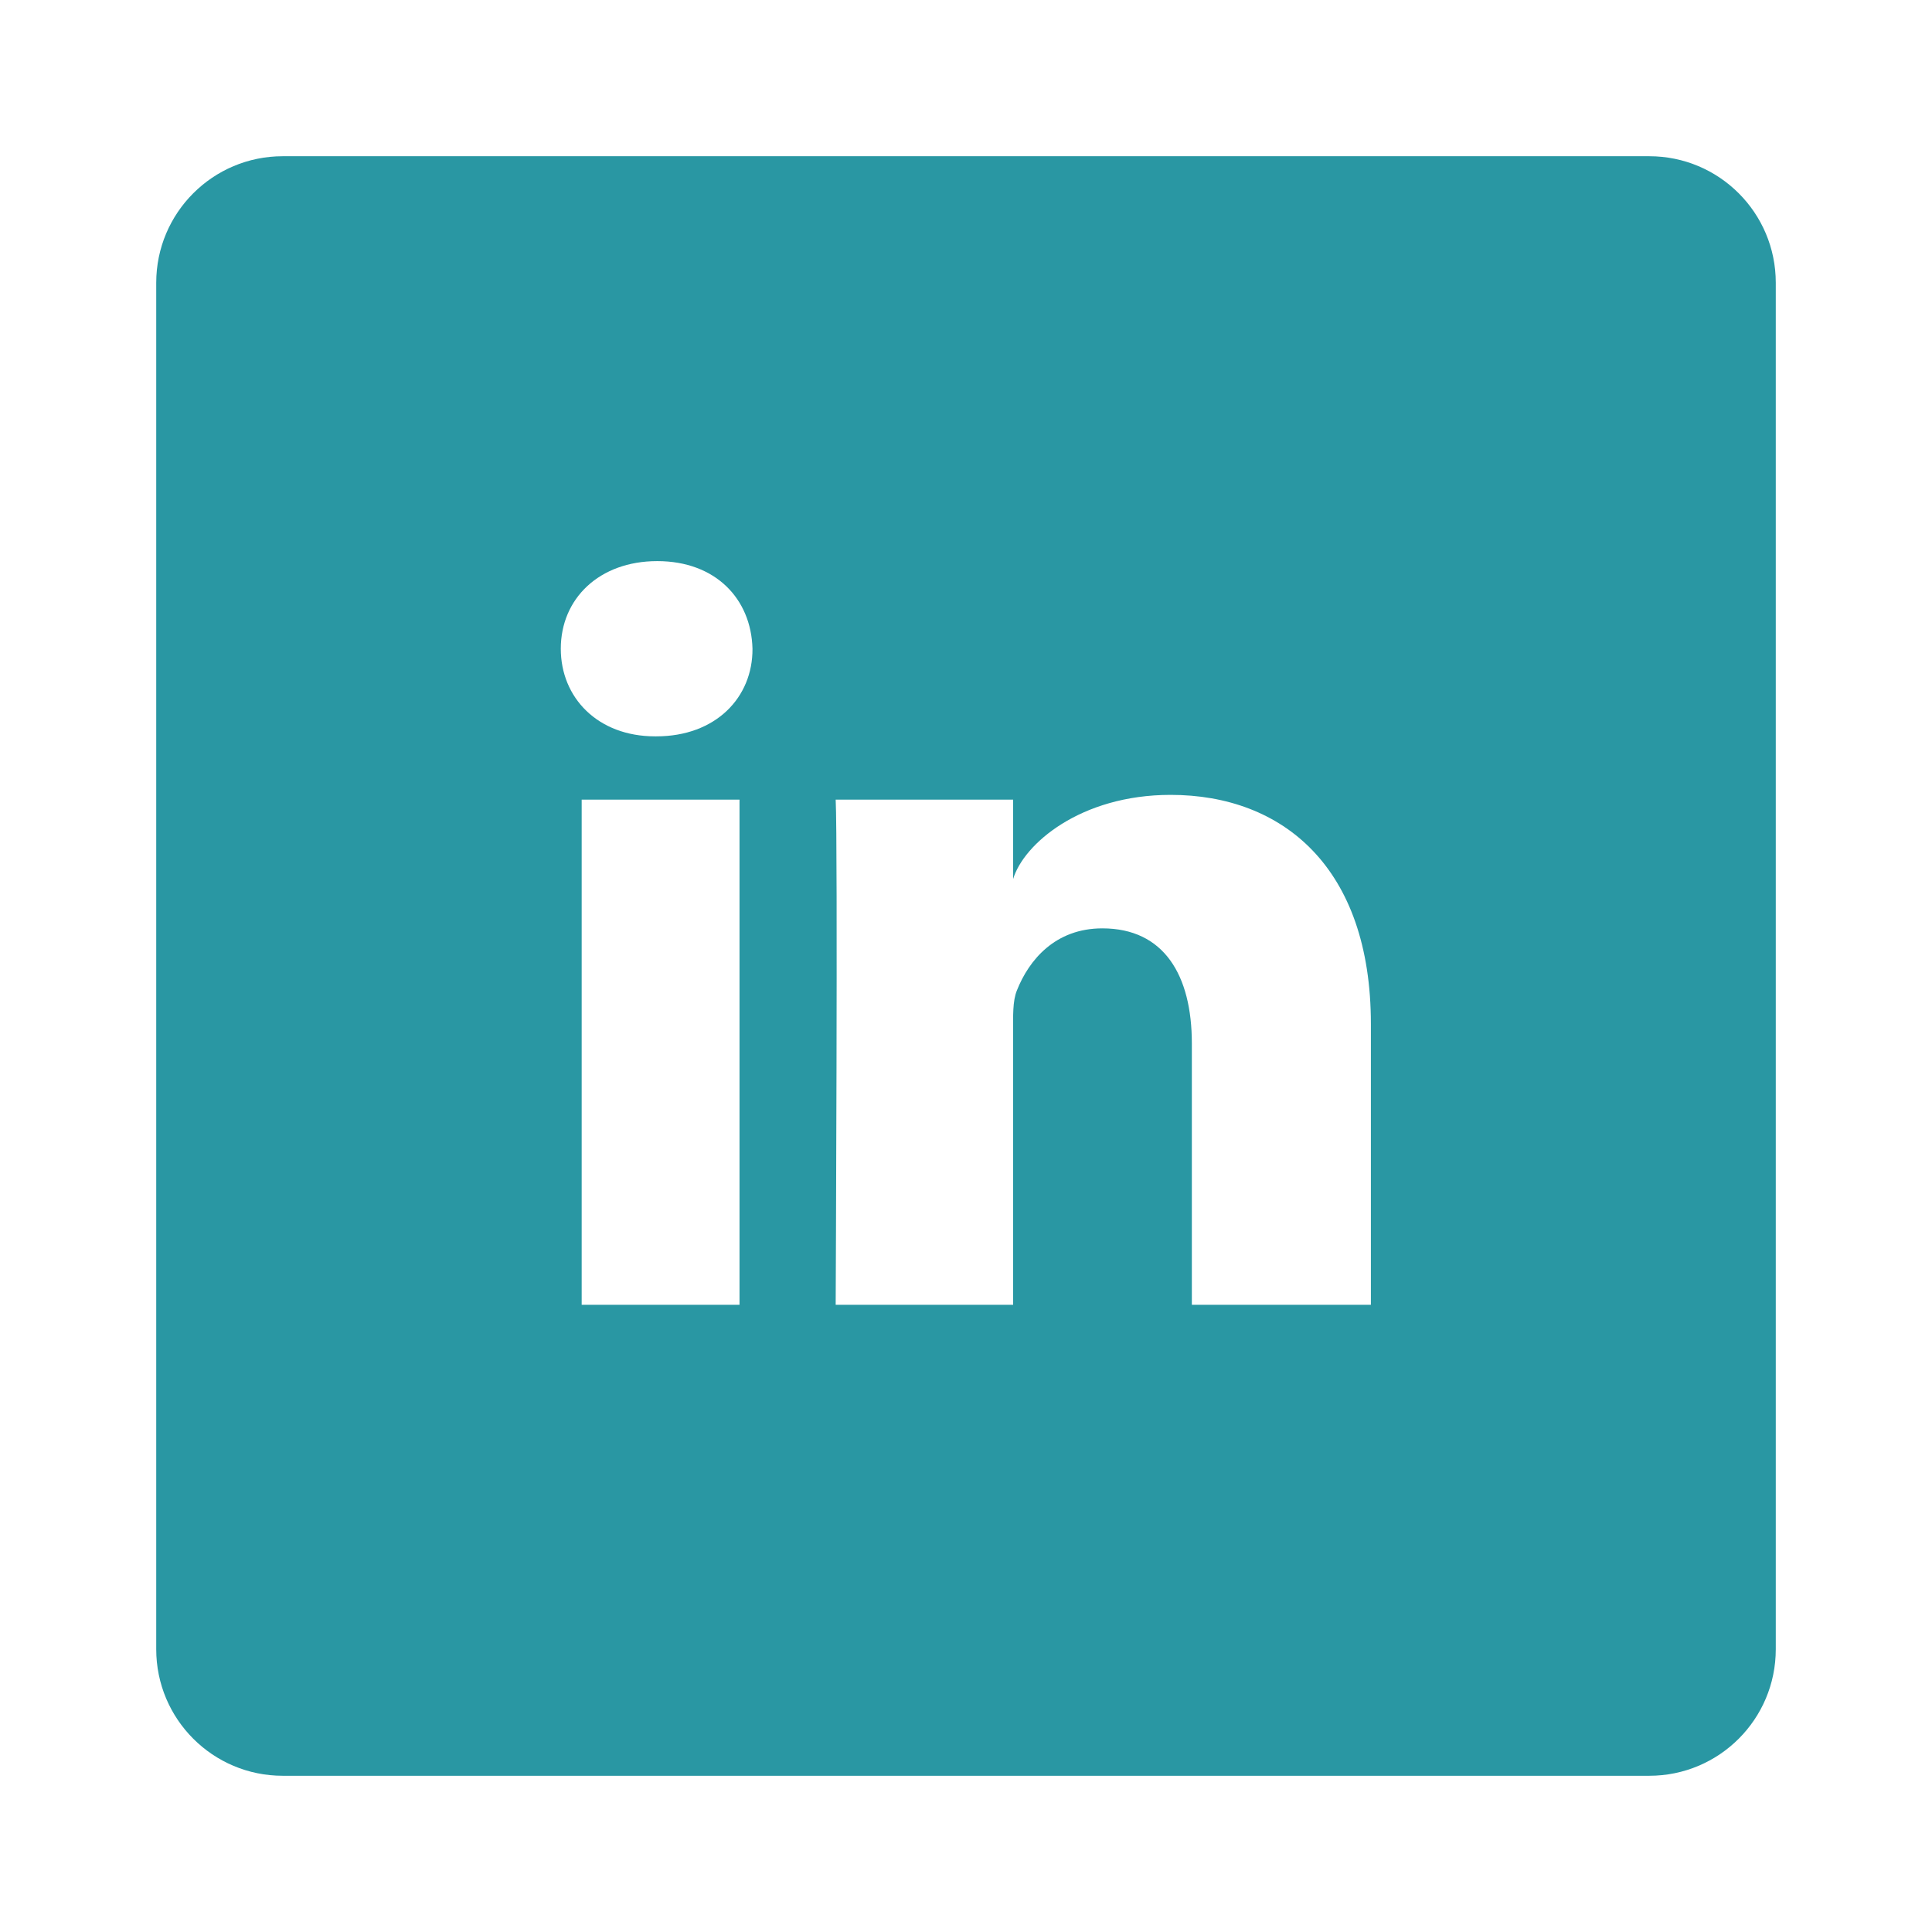 <?xml version="1.0" encoding="UTF-8" standalone="no"?>
<svg
   fill="#2997A3"
   height="800px"
   width="800px"
   version="1.1"
   id="Layer_1"
   viewBox="-143 145 512 512"
   xml:space="preserve"
   sodipodi:docname="linkedin.svg"
   inkscape:version="1.3.2 (091e20e, 2023-11-25, custom)"
   xmlns:inkscape="http://www.inkscape.org/namespaces/inkscape"
   xmlns:sodipodi="http://sodipodi.sourceforge.net/DTD/sodipodi-0.dtd"
   xmlns="http://www.w3.org/2000/svg"
   xmlns:svg="http://www.w3.org/2000/svg"><defs
   id="defs1" /><sodipodi:namedview
   id="namedview1"
   pagecolor="#ffffff"
   bordercolor="#666666"
   borderopacity="1.0"
   inkscape:showpageshadow="2"
   inkscape:pageopacity="0.0"
   inkscape:pagecheckerboard="0"
   inkscape:deskcolor="#d1d1d1"
   inkscape:zoom="0.6956163"
   inkscape:cx="230.73065"
   inkscape:cy="541.24666"
   inkscape:window-width="1920"
   inkscape:window-height="1001"
   inkscape:window-x="2391"
   inkscape:window-y="-9"
   inkscape:window-maximized="1"
   inkscape:current-layer="Layer_1" />
<path
   d="M 294.067,186.402 H -68.067 c -18.526,0 -33.531,15.005 -33.531,33.531 v 362.134 c 0,18.526 15.005,33.531 33.531,33.531 H 294.067 c 18.526,0 33.531,-15.005 33.531,-33.531 V 219.933 c 0,-18.526 -15.005,-33.531 -33.531,-33.531 z M 52.98,490.779 H 11.15 V 356.907 H 52.98 Z M 30.933,340.141 h -0.335 c -15.173,0 -24.981,-10.227 -24.981,-23.22 0,-13.245 10.143,-23.22 25.567,-23.22 15.424,0 24.897,9.975 25.232,23.22 0.084,12.909 -9.724,23.22 -25.483,23.22 z M 220.299,490.779 h -47.446 v -69.241 c 0,-18.107 -7.377,-30.513 -23.723,-30.513 -12.49,0 -19.448,8.383 -22.633,16.43 -1.174,2.85 -1.006,6.874 -1.006,10.981 v 72.343 H 78.463 c 0,0 0.587,-122.723 0,-133.872 h 47.027 v 21.041 c 2.766,-9.221 17.771,-22.298 41.746,-22.298 29.759,0 53.063,19.28 53.063,60.691 z"
   id="path1"
   style="stroke-width:0.838" />
</svg>
